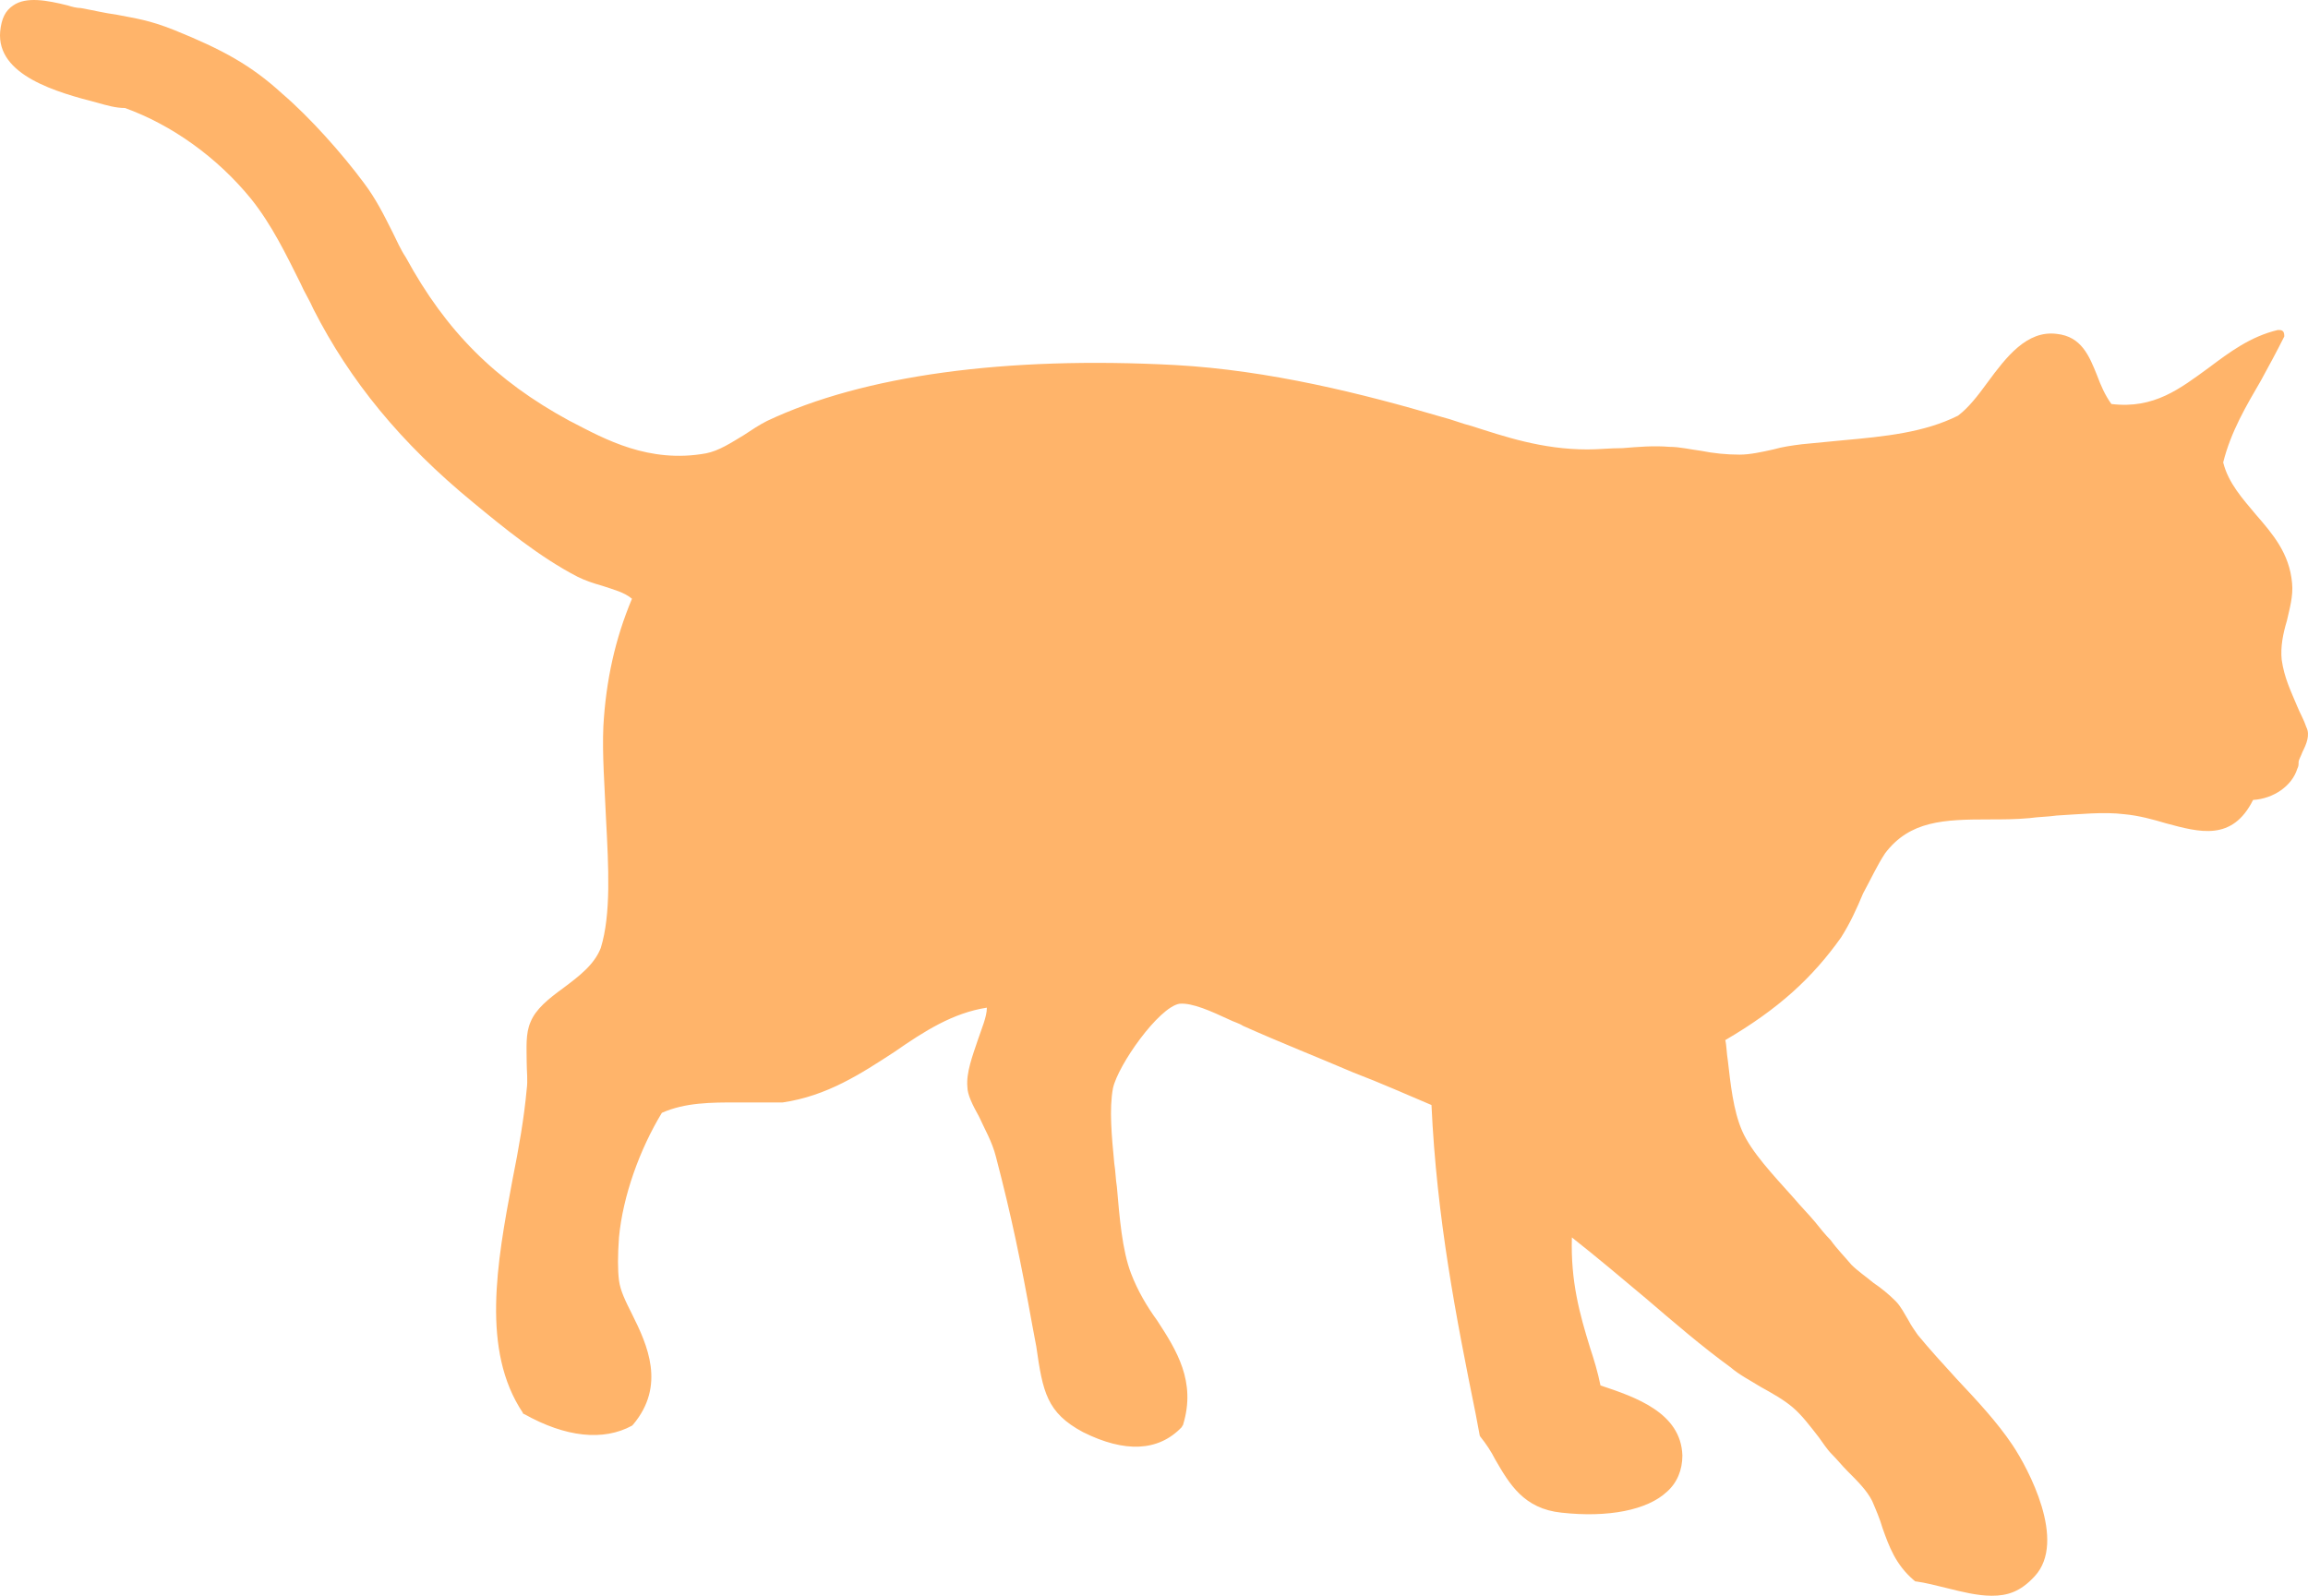 <?xml version="1.0" encoding="UTF-8"?> <svg xmlns="http://www.w3.org/2000/svg" width="282" height="195" viewBox="0 0 282 195" fill="none"> <path d="M243.364 195C241.616 195 239.71 194.524 237.804 194.048C236.533 193.731 235.263 193.414 234.151 193.255C233.992 193.255 233.992 193.255 233.833 193.096C231.609 191.193 230.815 188.972 230.021 186.751C229.703 185.64 229.227 184.53 228.75 183.419C228.115 182.15 227.003 181.04 225.732 179.771C225.097 179.136 224.462 178.343 223.826 177.708C223.191 177.074 222.714 176.28 222.238 175.646C221.126 174.218 220.173 172.949 219.061 171.997C217.949 171.045 216.52 170.252 215.09 169.459C213.819 168.666 212.549 168.031 211.437 167.079C207.942 164.541 204.448 161.527 201.112 158.671C198.094 156.133 195.076 153.595 192.058 151.215C191.9 156.609 193.011 160.575 194.282 164.7C194.759 166.128 195.235 167.714 195.553 169.3C199.842 170.728 205.401 172.632 205.56 177.867C205.56 179.612 204.924 181.198 203.654 182.309C201.271 184.53 196.506 185.482 190.788 184.847C186.181 184.371 184.434 181.357 182.687 178.343C182.21 177.391 181.575 176.439 180.94 175.646C180.94 175.646 180.781 175.487 180.781 175.329L180.304 172.79C177.922 161.051 175.539 148.836 174.904 135.034C171.886 133.765 168.709 132.337 165.373 131.068C160.926 129.164 156.478 127.419 151.872 125.357C151.396 125.04 150.76 124.881 150.125 124.564C148.06 123.612 145.677 122.502 144.089 122.66C141.548 123.136 136.624 130.116 135.988 132.972C135.512 135.51 135.829 138.841 136.147 142.173C136.306 143.125 136.306 144.077 136.465 145.028C136.782 148.677 137.1 152.802 138.212 155.657C139.006 157.72 140.118 159.623 141.389 161.368C143.771 165.017 146.154 168.824 144.565 174.06C144.565 174.218 144.407 174.218 144.407 174.377C141.548 177.391 137.418 177.55 132.335 175.011C127.887 172.632 127.411 170.094 126.617 164.541C126.458 163.748 126.299 162.796 126.14 162.003C124.711 154.071 123.599 148.677 121.693 141.38C121.216 139.476 120.263 137.89 119.628 136.462C118.834 135.034 118.198 133.765 118.198 132.813C118.039 131.068 118.834 129.006 119.469 127.102C119.945 125.674 120.581 124.247 120.581 123.136C116.451 123.771 112.956 125.992 109.303 128.53C105.173 131.227 101.044 133.924 95.643 134.717C93.896 134.717 91.99 134.717 90.084 134.717C86.907 134.717 83.73 134.717 80.871 135.986C78.171 140.428 76.106 146.139 75.629 151.215C75.47 153.436 75.47 155.181 75.629 156.451C75.788 157.72 76.423 158.989 77.218 160.575C79.124 164.383 81.347 169.3 77.376 174.06L77.218 174.218C73.723 176.122 69.117 175.646 64.034 172.79C63.875 172.79 63.875 172.632 63.875 172.632C58.792 165.017 60.698 154.388 62.604 144.235C63.399 140.269 64.034 136.621 64.352 133.13C64.51 132.02 64.352 130.909 64.352 129.799C64.352 128.054 64.193 126.309 64.828 124.881C65.463 123.295 67.052 122.026 68.799 120.757C70.705 119.329 72.611 117.901 73.406 115.839C74.676 111.714 74.359 106.003 74.041 99.975C73.882 96.167 73.564 92.201 73.723 88.711C74.041 83.159 75.153 78.082 77.218 73.165C76.265 72.371 74.994 72.054 73.564 71.578C72.452 71.261 71.499 70.944 70.546 70.468C65.94 68.088 61.492 64.439 57.839 61.425C48.944 54.128 42.749 46.513 38.302 37.788C37.825 36.677 37.19 35.726 36.714 34.615C34.966 31.125 33.219 27.476 30.678 24.303C26.548 19.227 20.988 15.261 15.27 13.199C14.158 13.199 13.047 12.881 11.935 12.564C7.011 11.295 -0.455 9.233 0.022 3.839C0.181 2.253 0.657 1.301 1.61 0.666C3.199 -0.444 5.74 0.032 8.281 0.666C8.758 0.825 9.393 0.983 9.87 0.983C11.617 1.301 12.888 1.618 14.158 1.777C16.541 2.253 18.129 2.411 21.306 3.68C27.183 6.06 30.678 7.964 34.49 11.454C37.825 14.309 41.797 18.751 44.497 22.4C45.926 24.303 46.879 26.207 47.991 28.428C48.468 29.38 48.944 30.49 49.58 31.442C54.504 40.485 60.539 46.513 69.593 51.431L69.911 51.59C73.882 53.652 79.282 56.666 86.272 55.397C87.86 55.08 89.289 54.128 90.878 53.176C91.831 52.541 92.784 51.907 93.737 51.431C105.491 45.879 122.805 43.499 143.612 44.609C155.049 45.244 166.485 48.099 176.175 50.955C177.445 51.272 178.557 51.748 179.828 52.066C183.799 53.335 188.405 54.921 193.965 54.921C195.394 54.921 196.665 54.762 198.253 54.762C200.159 54.604 202.065 54.445 203.971 54.604C205.242 54.604 206.513 54.921 207.784 55.08C209.372 55.397 210.96 55.556 212.549 55.556C213.819 55.556 215.249 55.238 216.679 54.921C217.79 54.604 218.902 54.445 220.173 54.286C221.92 54.128 223.509 53.969 225.097 53.81C230.339 53.335 235.104 52.859 239.234 50.796C240.504 49.844 241.616 48.417 242.887 46.672C245.111 43.657 247.652 40.326 251.305 40.802C254.323 41.119 255.276 43.499 256.23 45.879C256.706 47.148 257.183 48.258 257.977 49.369C263.218 50.003 266.395 47.465 269.89 44.927C272.431 43.023 274.973 41.119 278.308 40.326C278.626 40.326 278.785 40.326 278.944 40.485C279.102 40.643 279.102 40.961 279.102 41.119C278.149 43.023 277.196 44.768 276.243 46.513C274.496 49.527 272.59 52.7 271.637 56.507C272.272 59.046 274.02 60.949 275.608 62.853C277.673 65.233 279.738 67.612 280.055 71.261C280.214 72.847 279.738 74.434 279.42 75.861C278.944 77.448 278.626 79.034 278.785 80.621C279.102 82.842 279.897 84.428 280.691 86.332C281.008 87.125 281.485 87.918 281.803 88.87C282.279 89.822 281.803 90.932 281.326 91.884C281.167 92.36 280.85 92.836 280.85 93.153C280.85 93.471 280.85 93.629 280.691 93.946C280.055 96.009 277.832 97.595 275.29 97.754C272.749 102.83 268.778 101.72 264.648 100.609C263.06 100.133 261.312 99.657 259.565 99.499C257.024 99.181 254.165 99.499 251.305 99.657C250.194 99.816 249.082 99.816 247.97 99.975C246.223 100.133 244.634 100.133 243.046 100.133C237.486 100.133 233.357 100.292 230.339 104.258C229.386 105.686 228.591 107.431 227.638 109.176C226.844 111.08 226.05 112.825 224.938 114.57C221.444 119.487 217.314 123.295 210.801 127.102C210.96 127.737 210.96 128.689 211.119 129.64C211.437 132.337 211.755 135.669 212.866 138.207C213.978 140.745 216.52 143.442 219.22 146.456C220.014 147.408 220.967 148.36 221.761 149.312C222.397 150.105 223.032 150.898 223.667 151.533C224.462 152.643 225.415 153.595 226.209 154.547C227.003 155.34 227.956 155.975 228.909 156.768C229.862 157.402 230.815 158.196 231.609 158.989C232.245 159.623 232.721 160.575 233.198 161.368C233.515 162.003 233.992 162.637 234.31 163.113C235.739 164.858 237.486 166.762 239.075 168.507C241.457 171.045 243.999 173.742 245.905 176.598C247.811 179.453 252.576 188.337 248.605 192.62C246.858 194.524 245.27 195 243.364 195Z" fill="#FFB46A"></path> </svg> 